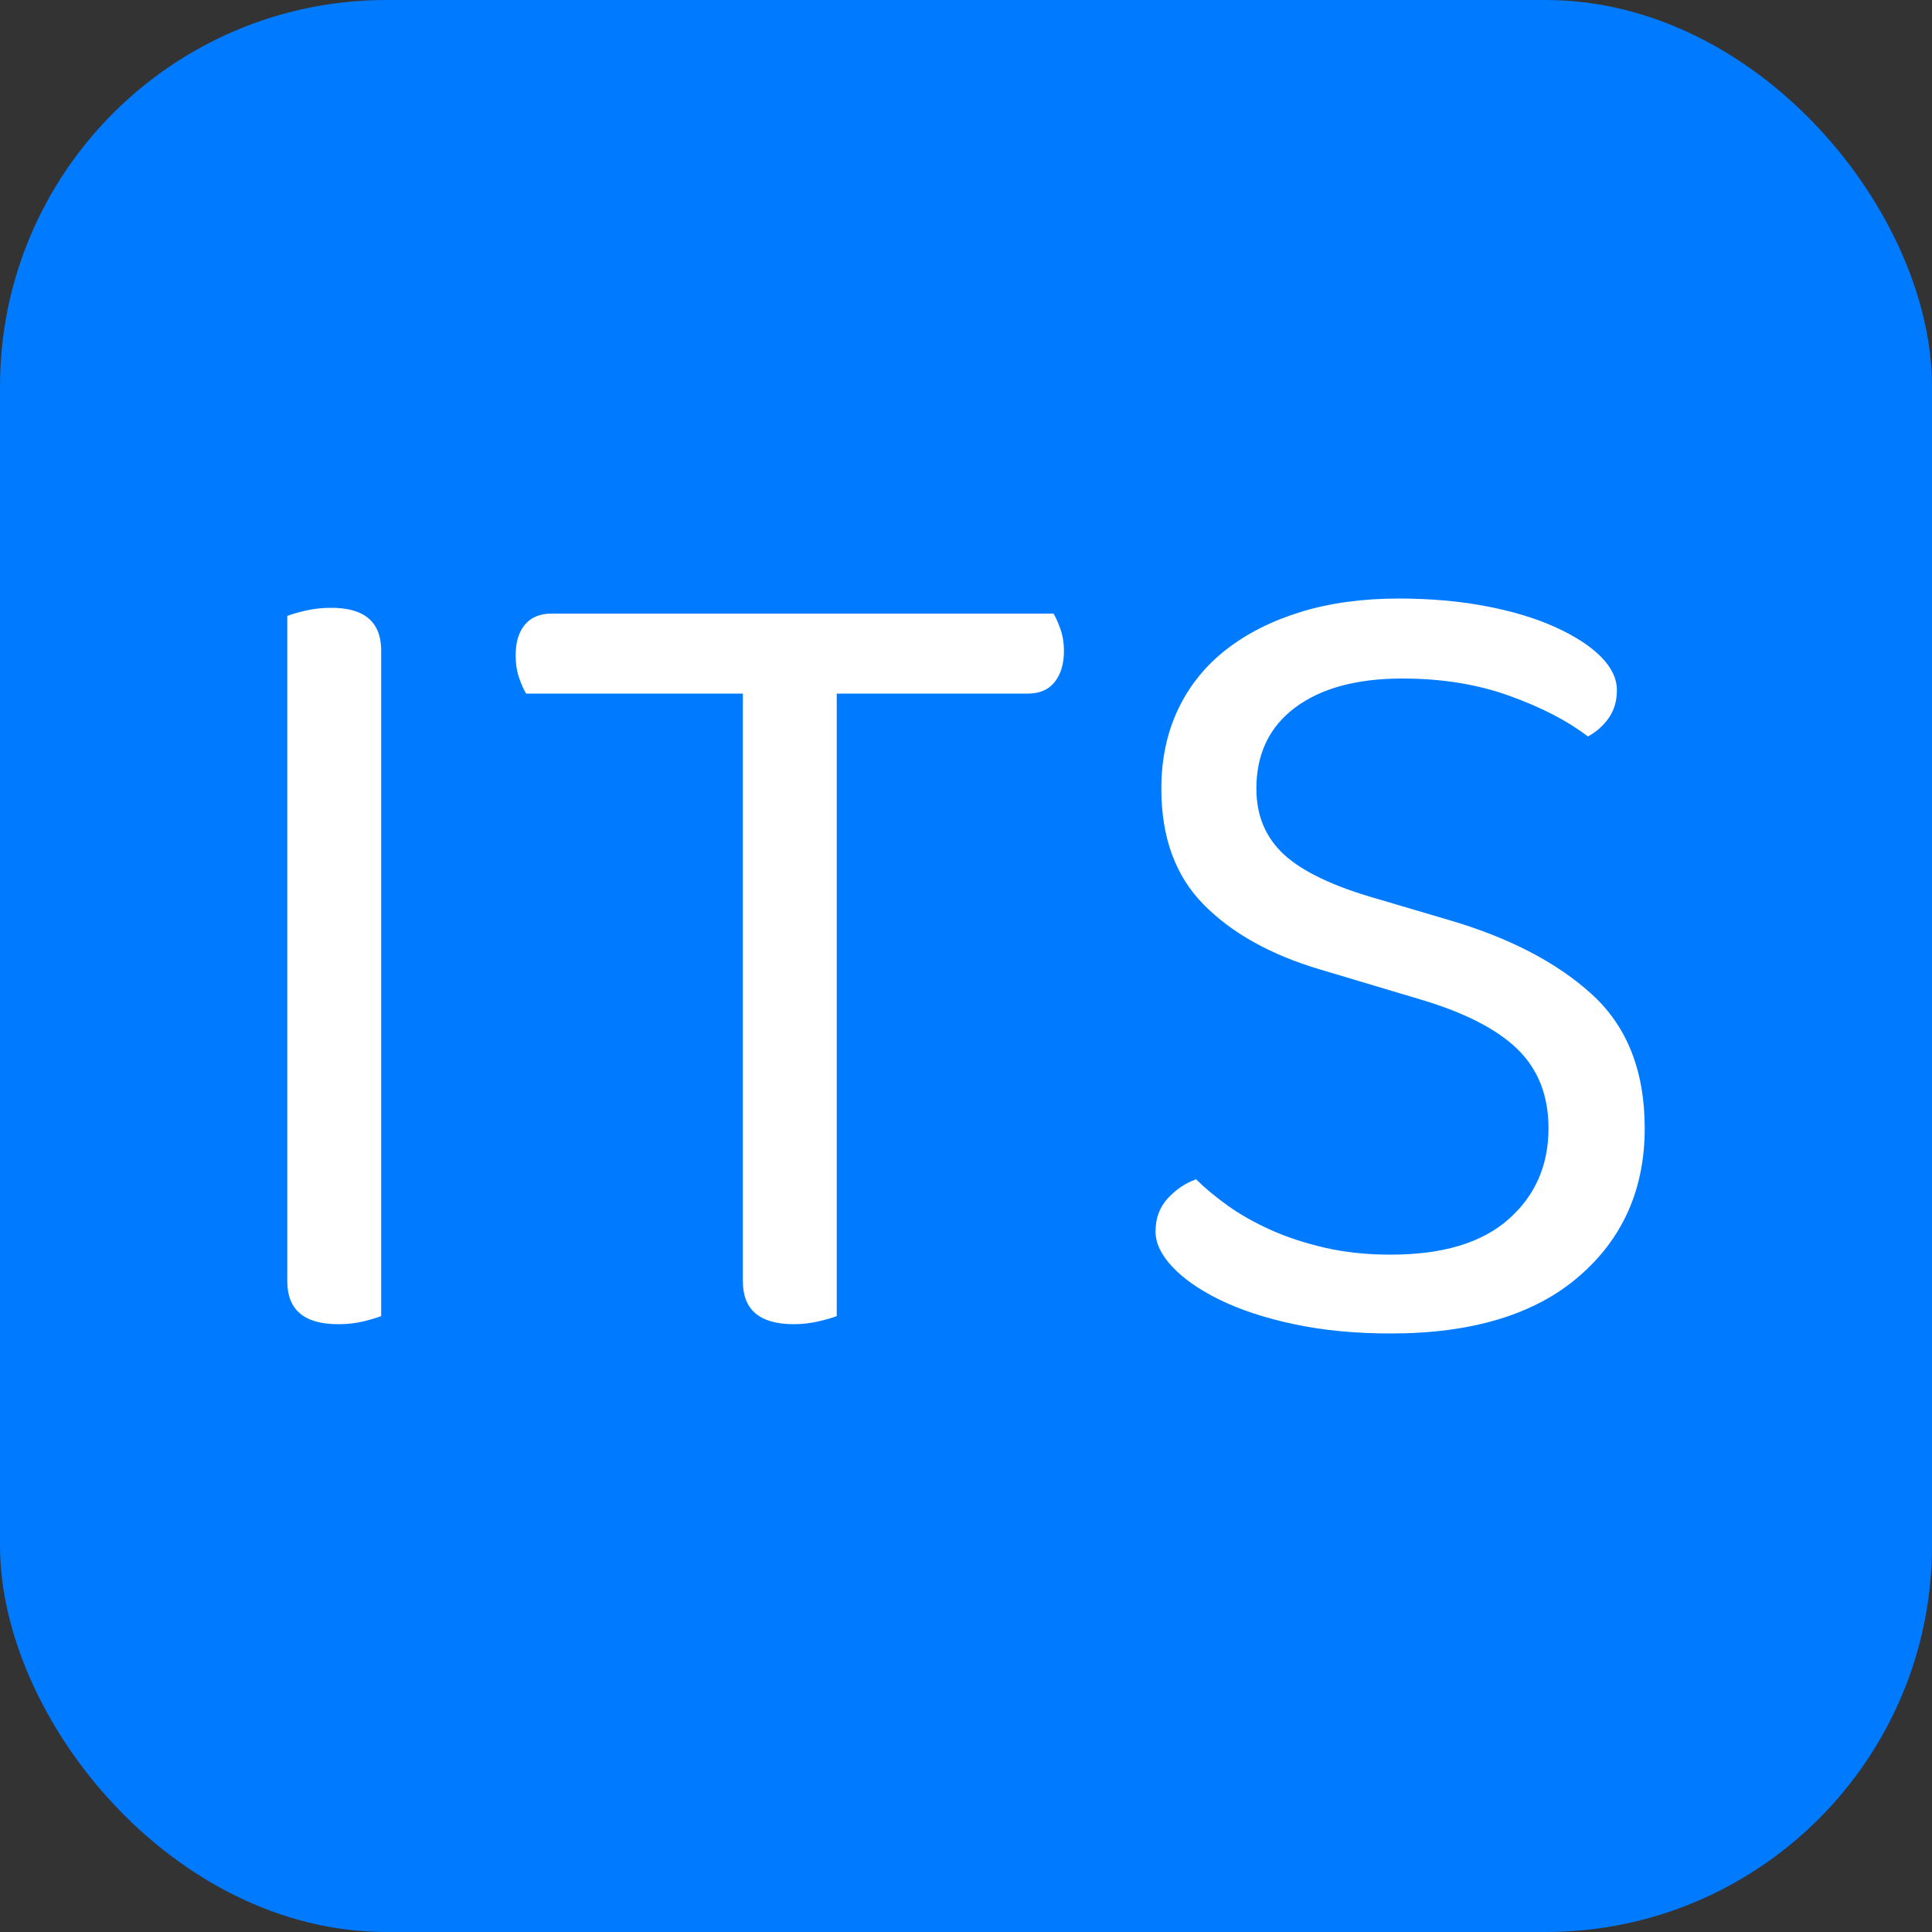 <svg xmlns="http://www.w3.org/2000/svg" width="256" height="256" viewBox="0 0 100 100"><rect x="0" y="0" width="100" height="100" fill="#333333" stroke="none"/><rect width="100" height="100" rx="20" fill="#007bff"></rect><path fill="#fff" d="M19.73 68.12L19.73 68.12Q19.43 68.24 18.83 68.39Q18.23 68.54 17.51 68.54L17.51 68.54Q14.87 68.54 14.87 66.32L14.87 66.32L14.87 31.88Q15.17 31.76 15.80 31.61Q16.43 31.46 17.15 31.46L17.15 31.46Q19.73 31.46 19.73 33.68L19.73 33.68L19.73 68.12ZM53.21 35.90L43.31 35.90L43.31 68.12Q43.01 68.24 42.38 68.39Q41.75 68.54 41.09 68.54L41.09 68.54Q38.45 68.54 38.45 66.32L38.45 66.32L38.45 35.90L27.23 35.90Q27.05 35.60 26.87 35.09Q26.69 34.58 26.69 33.92L26.69 33.92Q26.69 32.90 27.17 32.33Q27.65 31.76 28.55 31.76L28.55 31.76L54.53 31.76Q54.71 32.06 54.89 32.57Q55.07 33.08 55.07 33.68L55.07 33.68Q55.07 34.70 54.59 35.30Q54.11 35.90 53.21 35.90L53.21 35.90ZM71.99 64.94L71.99 64.94Q76.01 64.94 78.08 63.11Q80.15 61.28 80.15 58.40L80.15 58.40Q80.15 55.88 78.56 54.32Q76.97 52.76 73.55 51.74L73.55 51.74L68.33 50.18Q64.49 49.04 62.30 46.82Q60.11 44.60 60.11 40.82L60.11 40.82Q60.11 38.54 60.98 36.71Q61.85 34.88 63.47 33.62Q65.09 32.36 67.34 31.67Q69.59 30.98 72.41 30.98L72.41 30.98Q74.81 30.98 76.88 31.37Q78.95 31.76 80.48 32.45Q82.01 33.14 82.85 33.98Q83.69 34.82 83.69 35.72L83.69 35.72Q83.69 36.56 83.27 37.16Q82.85 37.76 82.19 38.12L82.19 38.12Q80.63 36.92 78.14 36.02Q75.65 35.12 72.59 35.12L72.59 35.12Q69.05 35.12 67.04 36.62Q65.03 38.12 65.03 40.82L65.03 40.82Q65.03 42.92 66.47 44.24Q67.91 45.56 71.27 46.52L71.27 46.52L74.93 47.60Q79.67 48.98 82.40 51.47Q85.13 53.96 85.13 58.40L85.13 58.40Q85.13 63.14 81.71 66.08Q78.29 69.02 71.99 69.02L71.99 69.02Q69.23 69.02 66.98 68.54Q64.73 68.06 63.14 67.28Q61.55 66.50 60.68 65.57Q59.81 64.64 59.81 63.74L59.81 63.74Q59.81 62.72 60.44 62.03Q61.07 61.34 61.91 61.04L61.91 61.04Q62.57 61.70 63.53 62.39Q64.49 63.08 65.75 63.65Q67.01 64.22 68.57 64.58Q70.13 64.94 71.99 64.94Z"></path></svg>